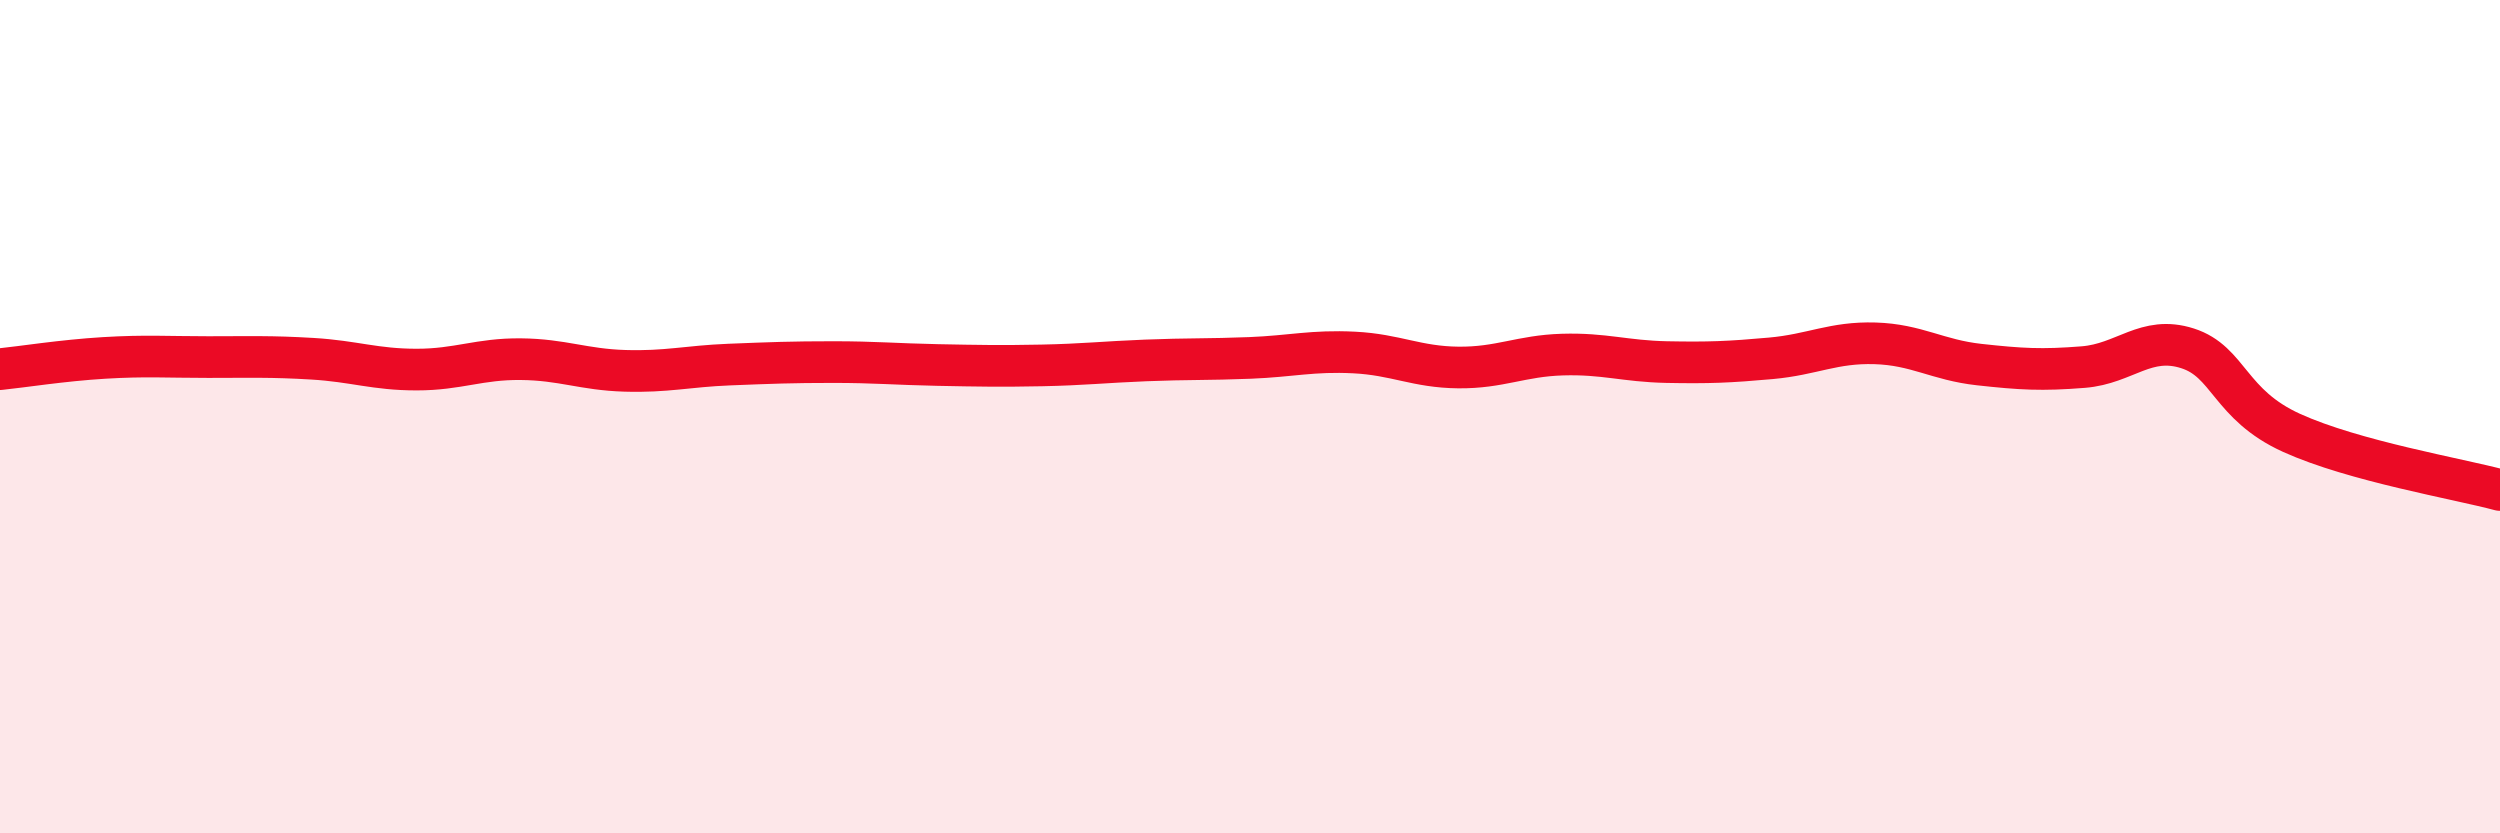 
    <svg width="60" height="20" viewBox="0 0 60 20" xmlns="http://www.w3.org/2000/svg">
      <path
        d="M 0,8.86 C 0.5,8.81 1.5,8.65 2.5,8.59 C 3.5,8.53 4,8.57 5,8.57 C 6,8.57 6.5,8.55 7.5,8.61 C 8.5,8.67 9,8.87 10,8.87 C 11,8.87 11.5,8.61 12.5,8.62 C 13.5,8.63 14,8.87 15,8.9 C 16,8.93 16.5,8.79 17.5,8.75 C 18.5,8.71 19,8.69 20,8.69 C 21,8.69 21.5,8.74 22.5,8.76 C 23.5,8.78 24,8.79 25,8.77 C 26,8.75 26.5,8.69 27.5,8.65 C 28.5,8.61 29,8.63 30,8.59 C 31,8.55 31.5,8.41 32.5,8.46 C 33.5,8.51 34,8.81 35,8.82 C 36,8.83 36.5,8.54 37.5,8.51 C 38.5,8.48 39,8.67 40,8.69 C 41,8.71 41.5,8.69 42.5,8.6 C 43.5,8.51 44,8.21 45,8.24 C 46,8.27 46.5,8.64 47.5,8.75 C 48.5,8.86 49,8.89 50,8.81 C 51,8.73 51.5,8.04 52.5,8.36 C 53.5,8.68 53.5,9.71 55,10.39 C 56.5,11.07 59,11.49 60,11.76L60 20L0 20Z"
        fill="#EB0A25"
        opacity="0.1"
        stroke-linecap="round"
        stroke-linejoin="round"
      />
      <path
        d="M 0,8.86 C 0.5,8.81 1.5,8.65 2.5,8.59 C 3.5,8.53 4,8.57 5,8.57 C 6,8.57 6.5,8.55 7.5,8.61 C 8.5,8.67 9,8.87 10,8.87 C 11,8.87 11.5,8.61 12.5,8.62 C 13.5,8.63 14,8.87 15,8.9 C 16,8.93 16.5,8.79 17.5,8.75 C 18.5,8.71 19,8.69 20,8.69 C 21,8.69 21.5,8.74 22.5,8.76 C 23.5,8.78 24,8.79 25,8.77 C 26,8.75 26.5,8.69 27.5,8.65 C 28.5,8.61 29,8.63 30,8.59 C 31,8.55 31.5,8.41 32.5,8.46 C 33.5,8.51 34,8.81 35,8.82 C 36,8.83 36.5,8.54 37.5,8.51 C 38.5,8.48 39,8.67 40,8.69 C 41,8.71 41.5,8.69 42.5,8.6 C 43.5,8.51 44,8.21 45,8.24 C 46,8.27 46.5,8.64 47.5,8.75 C 48.5,8.86 49,8.89 50,8.81 C 51,8.73 51.5,8.04 52.5,8.36 C 53.5,8.68 53.5,9.71 55,10.39 C 56.5,11.07 59,11.49 60,11.76"
        stroke="#EB0A25"
        stroke-width="1"
        fill="none"
        stroke-linecap="round"
        stroke-linejoin="round"
      />
    </svg>
  